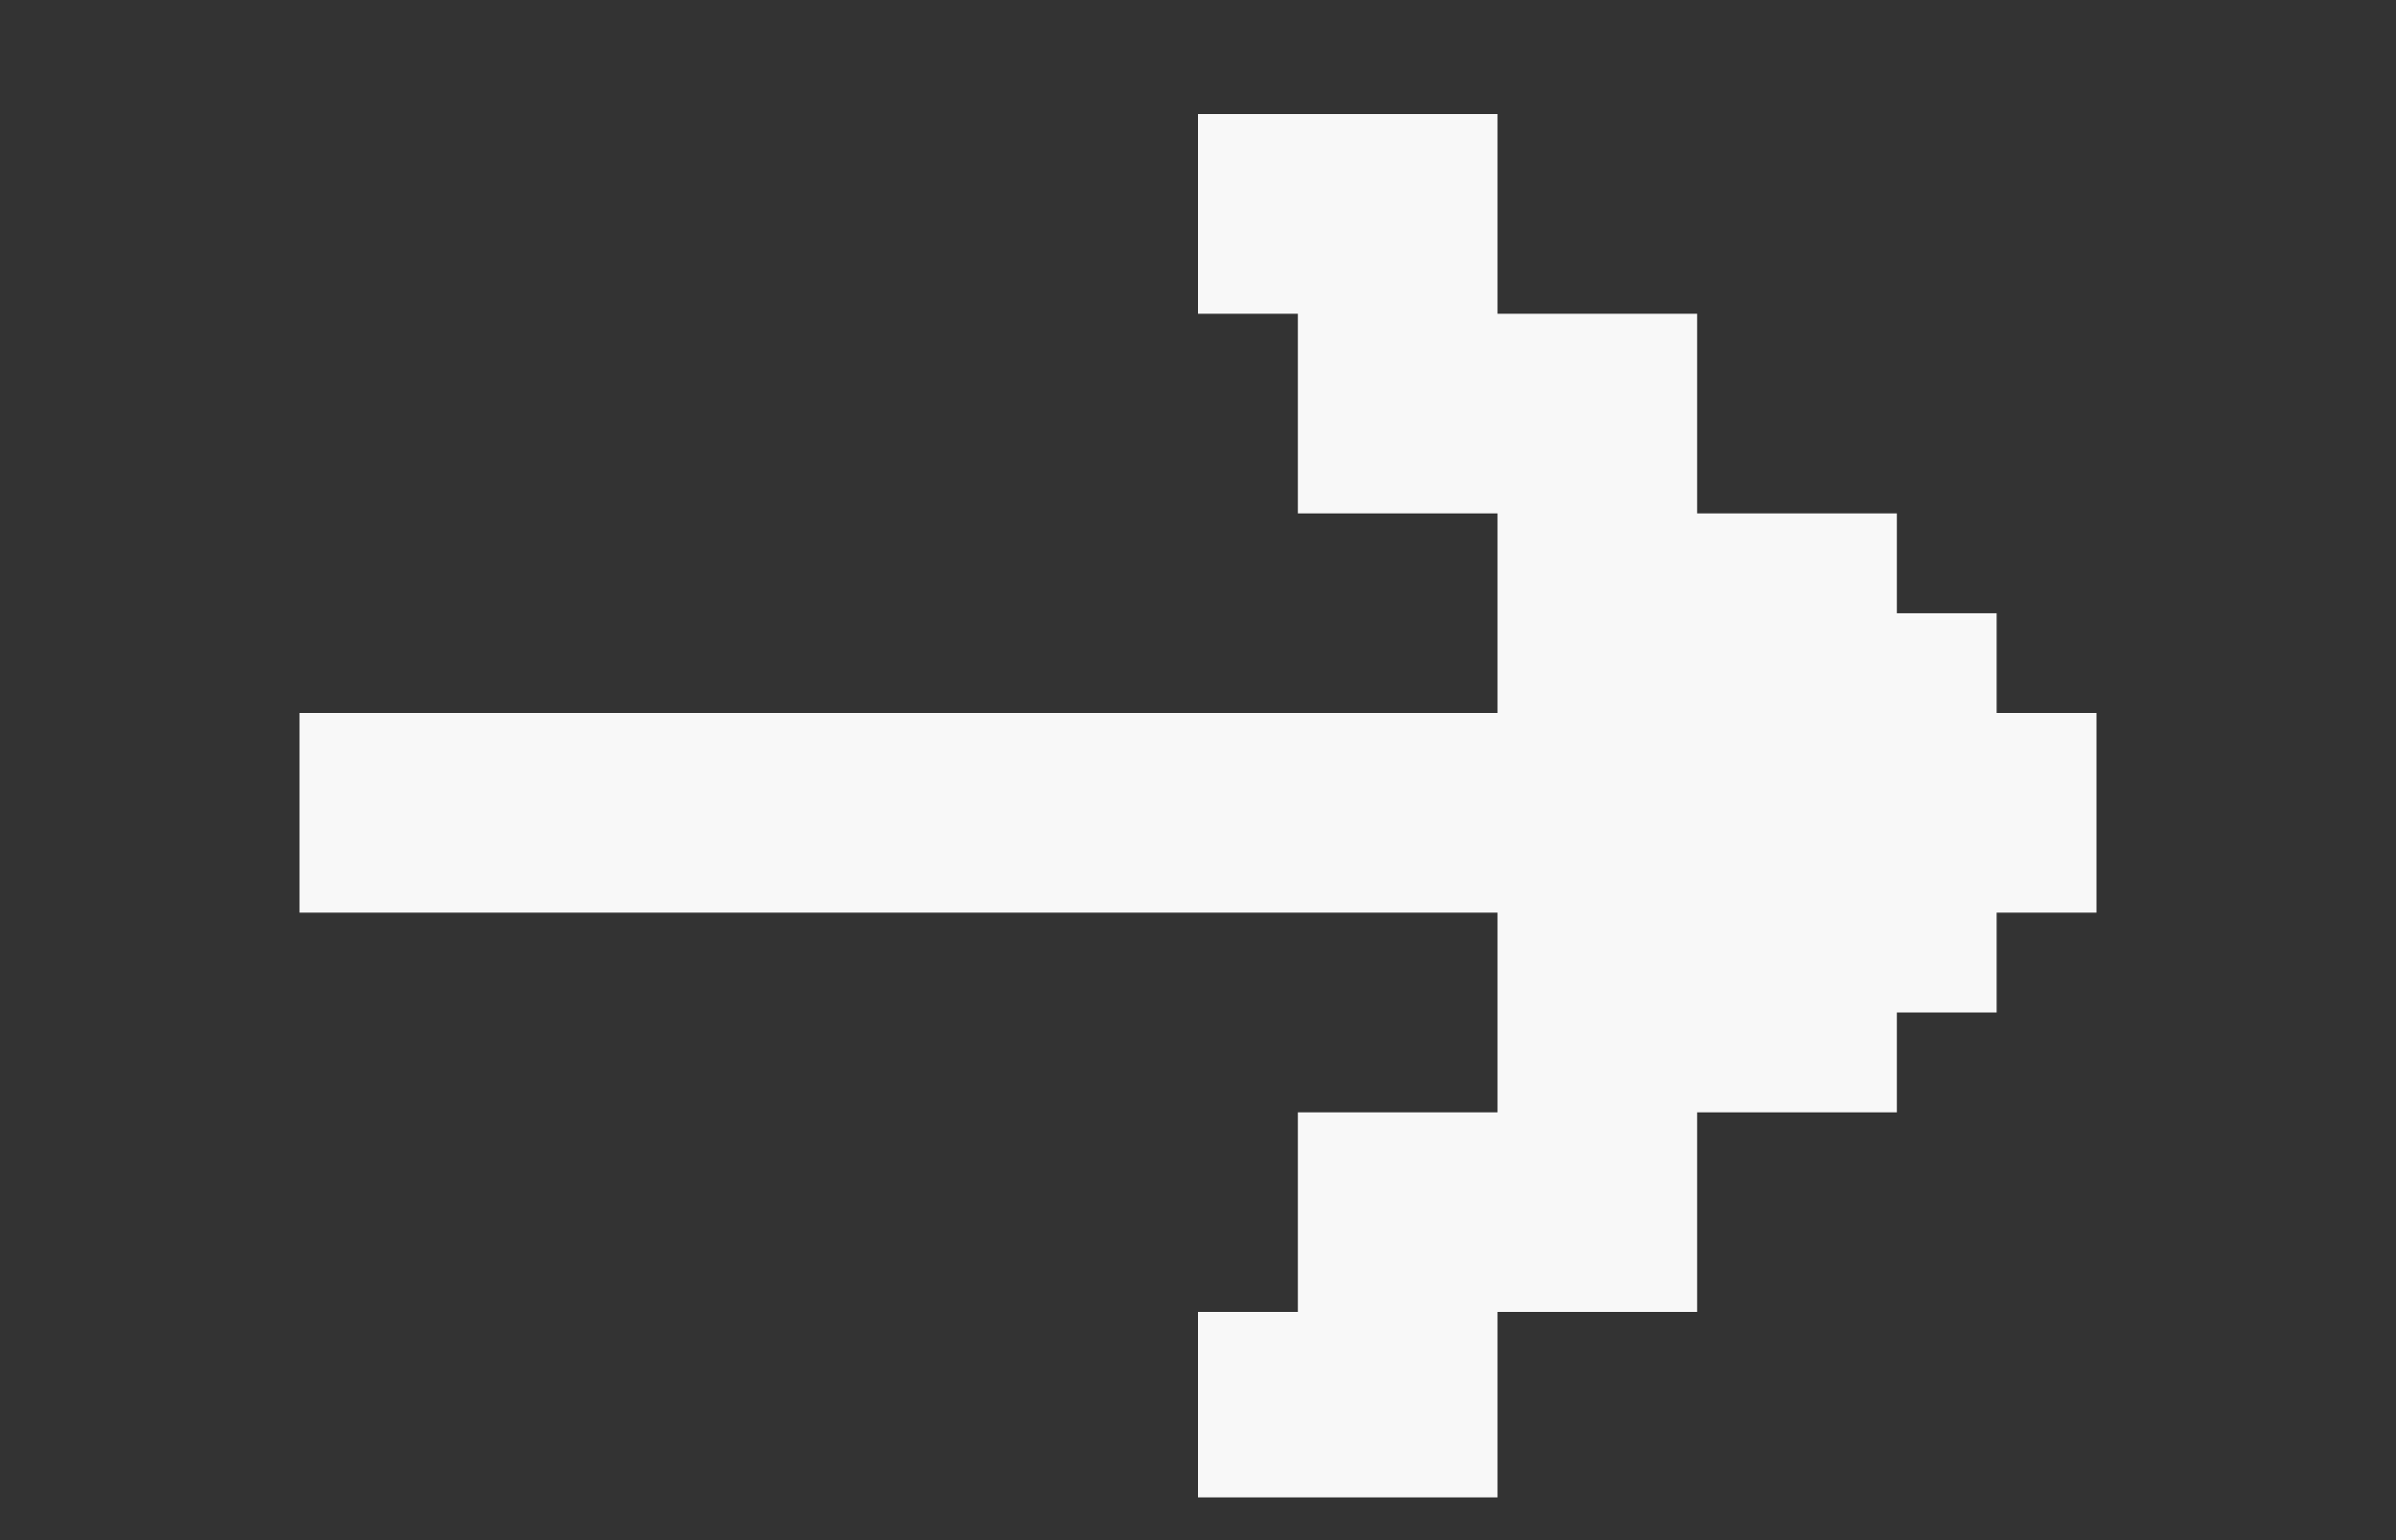 <svg width="28" height="18" viewBox="0 0 28 18" fill="none" xmlns="http://www.w3.org/2000/svg">
<rect x="0" y="0" width="28" height="18" fill="#333333" stroke="none"/>
<g clip-path="url(#clip0_5745_37468)">
<path d="M14 3.667L15.167 3.667L15.167 6L17.5 6L17.5 8.333L3.5 8.333L3.5 10.666L17.5 10.666L17.5 13L15.167 13L15.167 15.333L14 15.333L14 17.666L17.5 17.666L17.5 15.333L19.833 15.333L19.833 13L22.167 13L22.167 11.833L23.333 11.833L23.333 10.666L24.5 10.666L24.5 8.333L23.333 8.333L23.333 7.167L22.167 7.167L22.167 6L19.833 6L19.833 3.667L17.5 3.667L17.5 1.333L14 1.333L14 3.667Z" fill="#F8F8F8"/>
</g>
<defs>
<clipPath id="clip0_5745_37468">
<rect width="17" height="28" fill="white" transform="translate(0 17.5) rotate(-90)"/>
</clipPath>
</defs>
</svg>
